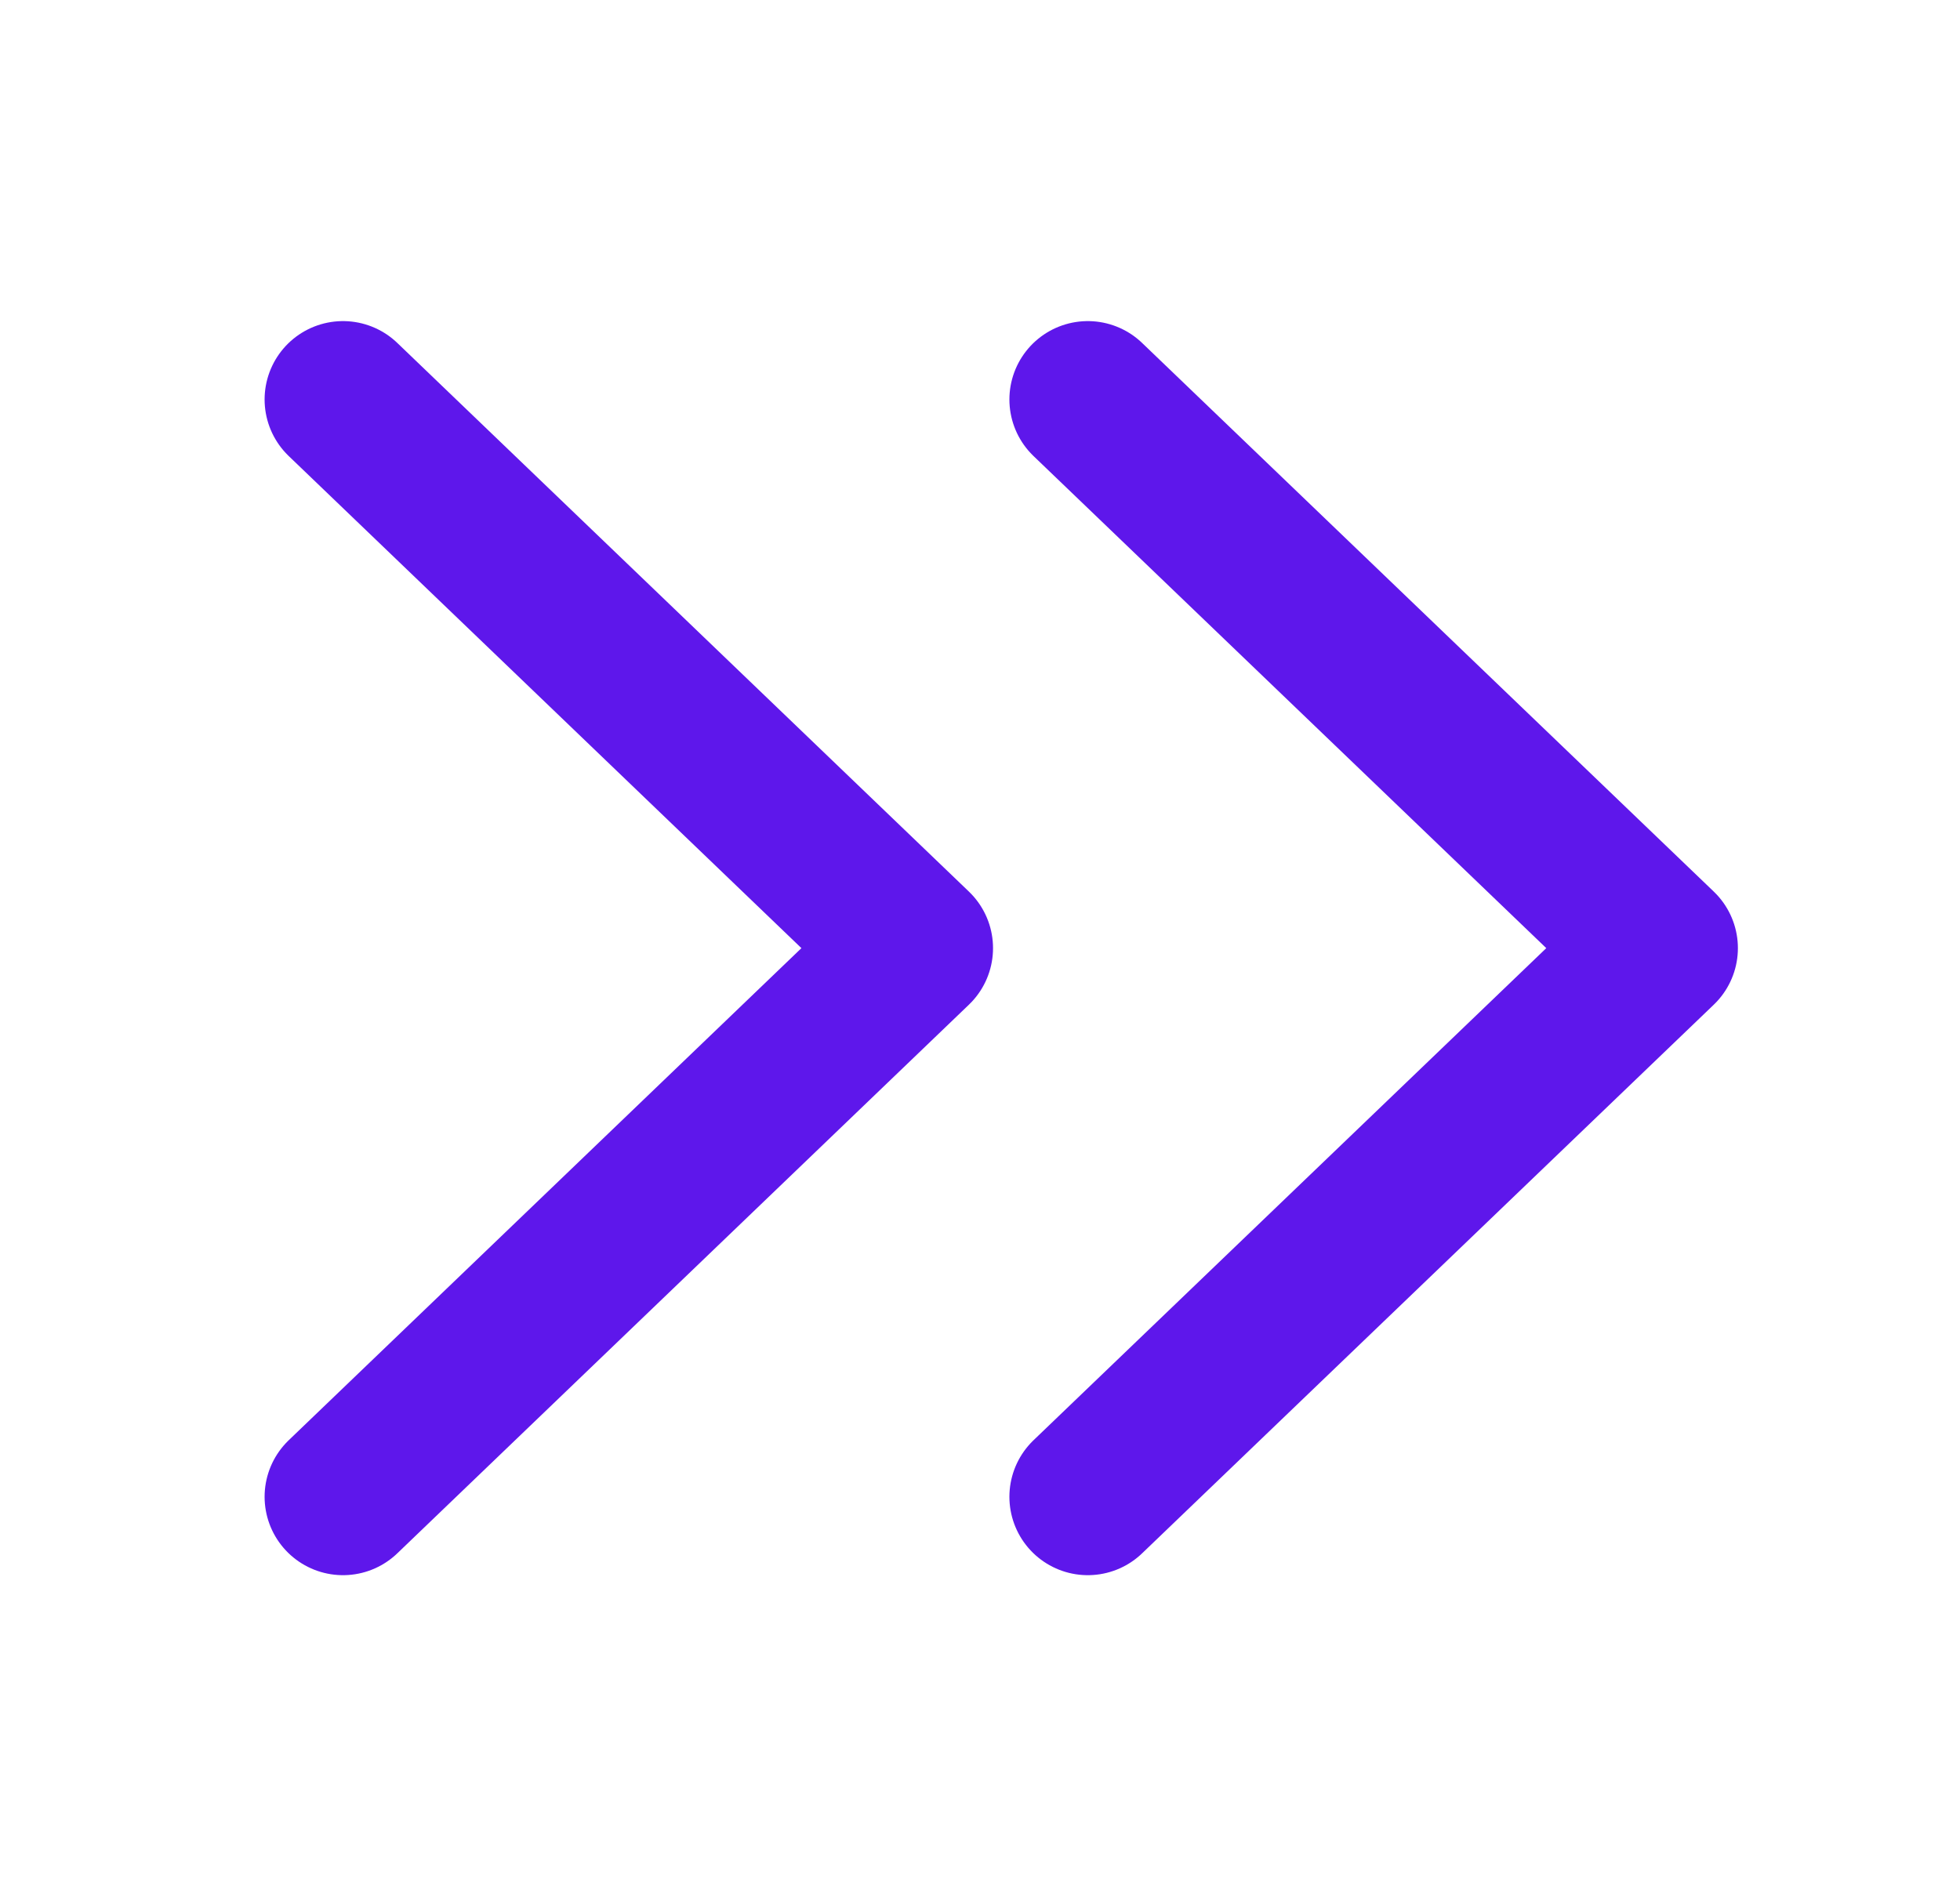 <svg width="31" height="30" viewBox="0 0 31 30" fill="none" xmlns="http://www.w3.org/2000/svg">
<path d="M5.425 6.32L14.466 15L5.425 23.68" stroke="#5E17EB" stroke-width="2.48" stroke-linecap="round" stroke-linejoin="round"/>
<path d="M17.205 6.32L26.247 15L17.205 23.68" stroke="#5E17EB" stroke-width="2.48" stroke-linecap="round" stroke-linejoin="round"/>
</svg>
